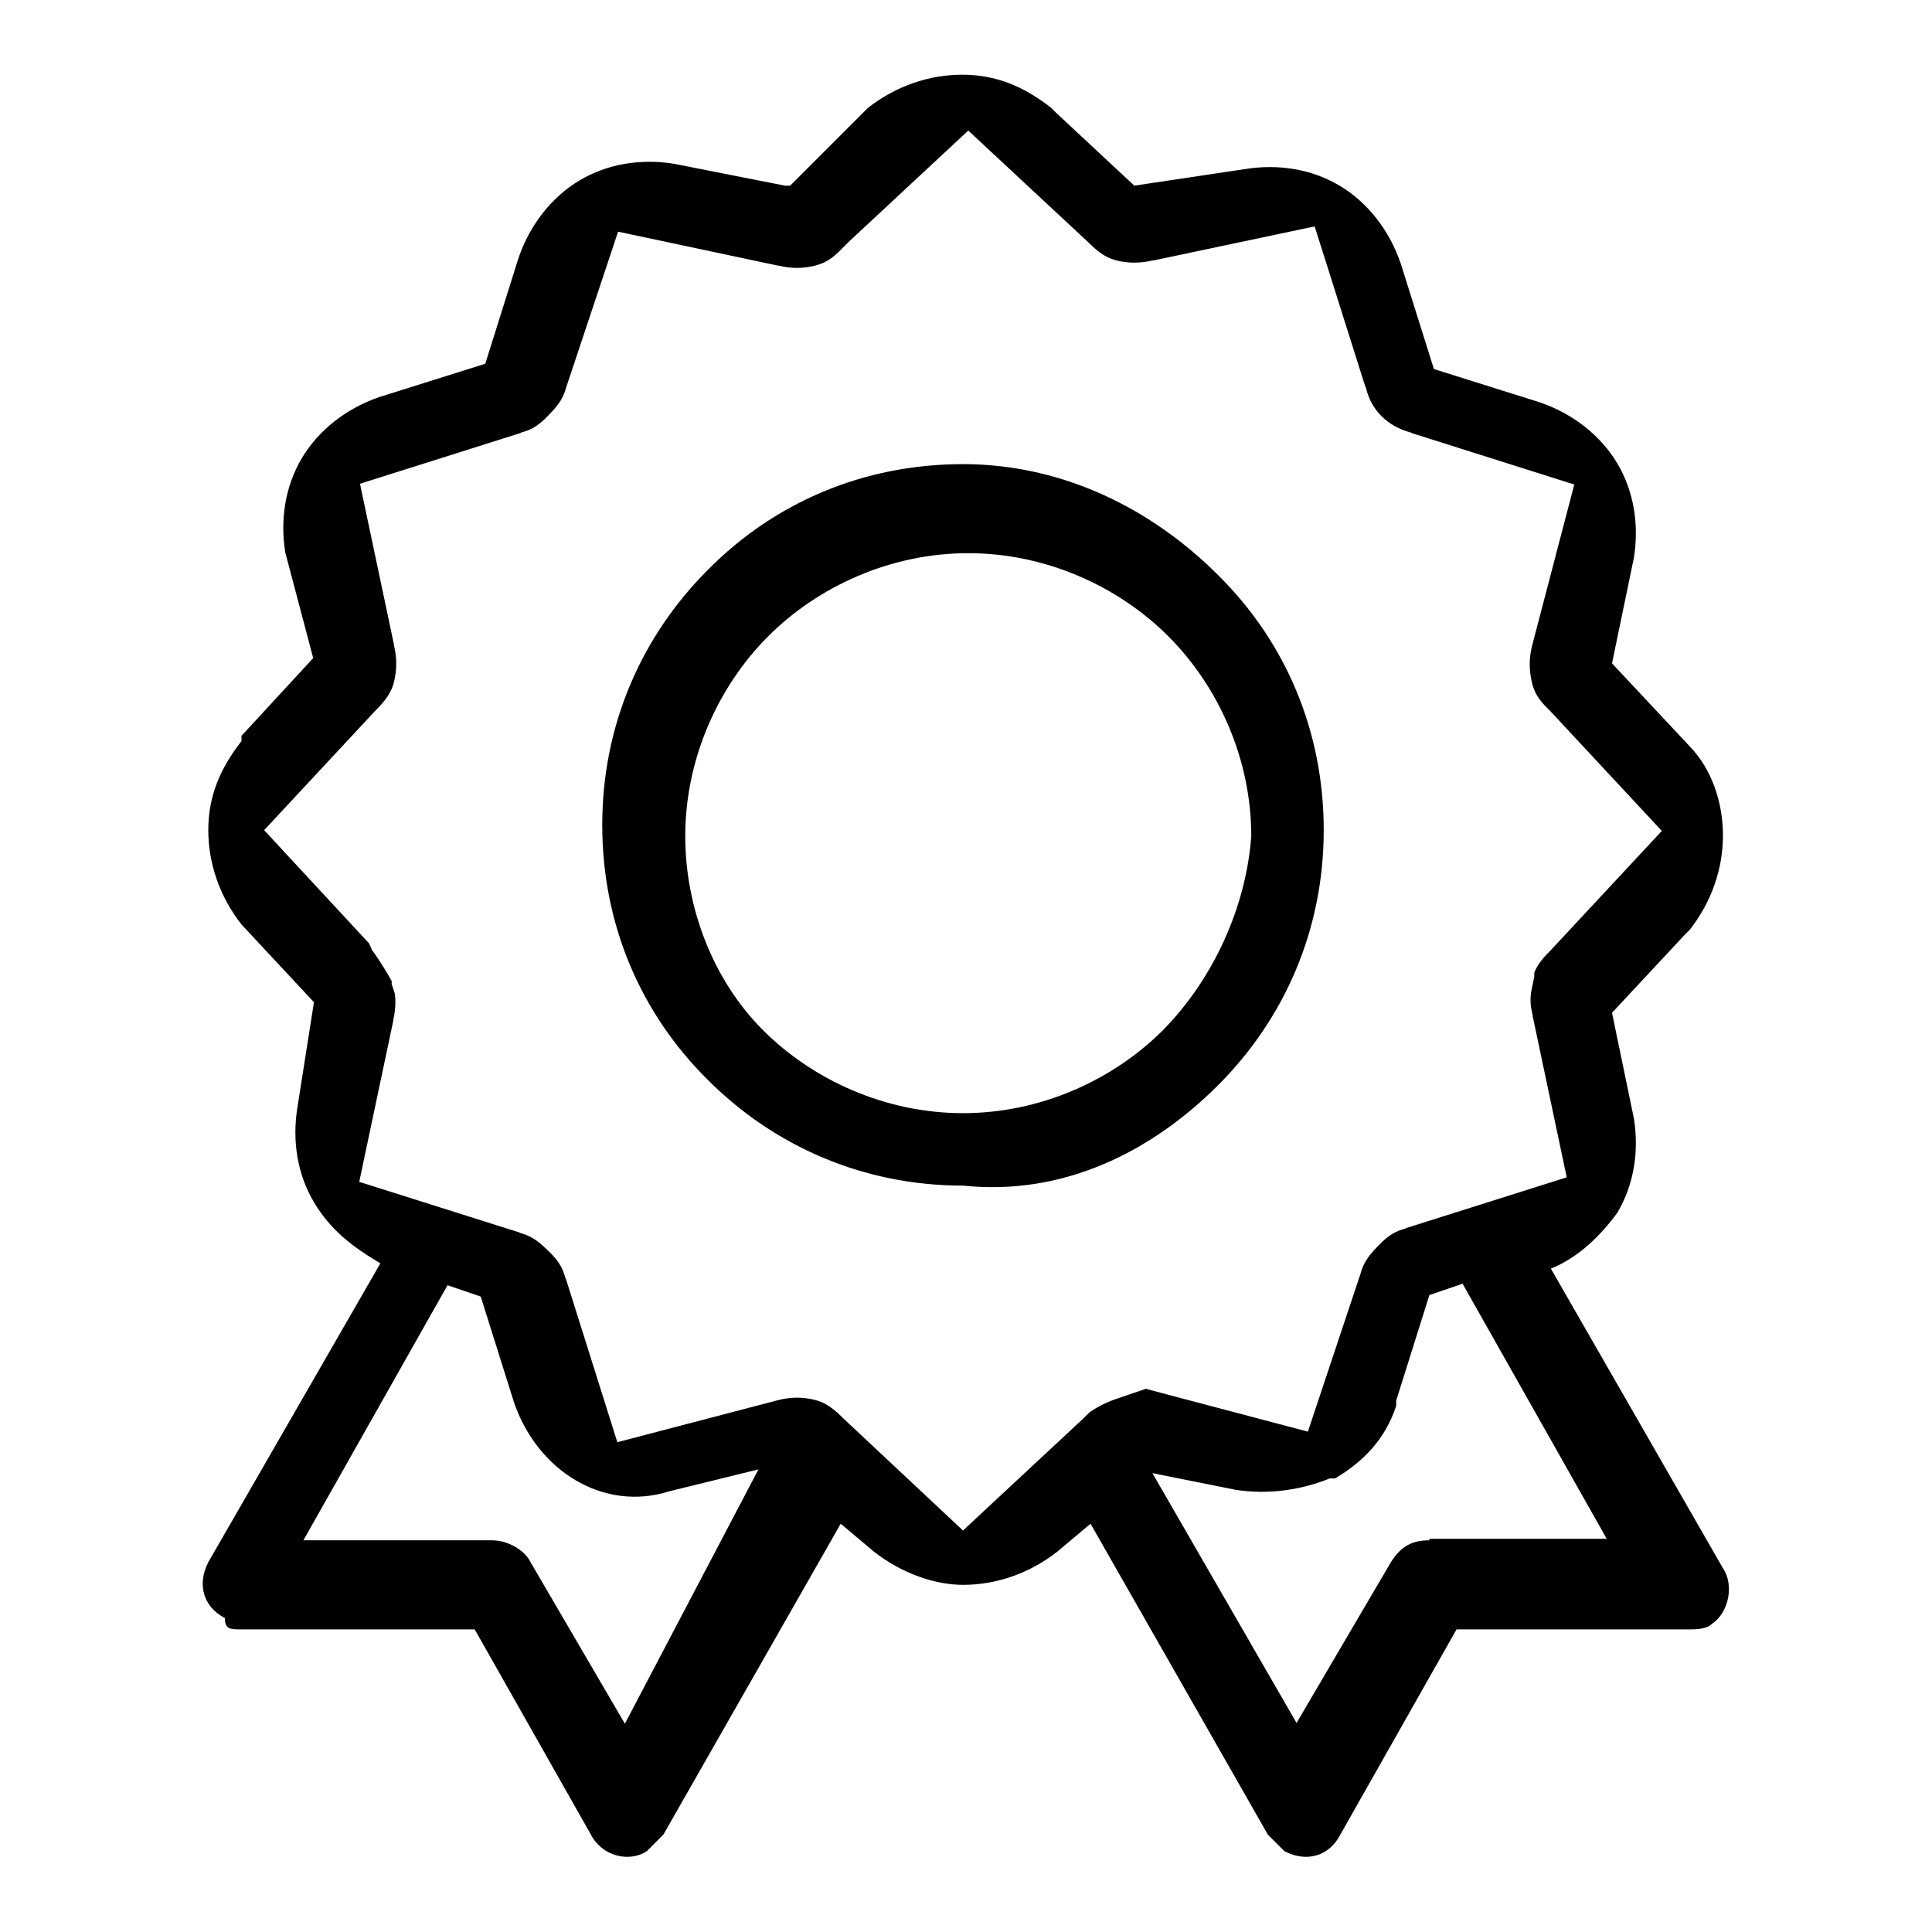 <?xml version="1.0" encoding="utf-8"?>
<!-- Svg Vector Icons : http://www.onlinewebfonts.com/icon -->
<!DOCTYPE svg PUBLIC "-//W3C//DTD SVG 1.1//EN" "http://www.w3.org/Graphics/SVG/1.1/DTD/svg11.dtd">
<svg version="1.1" xmlns="http://www.w3.org/2000/svg" xmlns:xlink="http://www.w3.org/1999/xlink" x="0px" y="0px" viewBox="0 0 256 256" enable-background="new 0 0 256 256" xml:space="preserve">
<g> <path fill="#000000" d="M228.3,207.8l-22.8-39.7c3.7-1.5,6.6-4.4,8.8-7.4l0,0l0,0c2.2-3.7,2.9-8.1,2.2-12.5l-2.9-14l0,0l9.6-10.3 l0.7-0.7c2.9-3.7,4.4-8.1,4.4-12.5c0-4.4-1.5-8.8-4.4-11.8l-10.3-11l2.9-14c0.7-4.4,0-8.8-2.2-12.5c-2.2-3.7-5.9-6.6-10.3-8.1 l-14-4.4l-4.4-14c-1.5-4.4-4.4-8.1-8.1-10.3l0,0c-3.7-2.2-8.1-2.9-12.5-2.2l-14.7,2.2l0,0l-10.3-9.6l-0.7-0.7 c-3.7-2.9-7.4-4.4-11.8-4.4c-4.4,0-8.8,1.5-12.5,4.4l-10.3,10.3h-0.7l-14.7-2.9c-4.4-0.7-8.8,0-12.5,2.2c-3.7,2.2-6.6,5.9-8.1,10.3 l-4.4,14l0,0l-14,4.4c-4.4,1.5-8.1,4.4-10.3,8.1c-2.2,3.7-2.9,8.1-2.2,12.5l3.7,14L32,97.5v0.7c-2.9,3.7-4.4,7.4-4.4,11.8 c0,4.4,1.5,8.8,4.4,12.5l0,0l9.6,10.3l0,0l-2.2,14l0,0c-0.7,4.4,0,8.8,2.2,12.5c2.2,3.7,5.1,5.9,8.8,8.1L27.6,207 c-1.5,2.9-0.7,5.9,2.2,7.4c0,1.5,0.7,1.5,2.2,1.5l0,0h30.9l15.4,27.2c1.5,2.9,5.1,3.7,7.4,2.2l2.2-2.2l23.5-41.2l4.4,3.7 c3.7,2.9,8.1,4.4,11.8,4.4c4.4,0,8.8-1.5,12.5-4.4l4.4-3.7l23.5,41.2l2.2,2.2c2.9,1.5,5.9,0.7,7.4-2.2l15.4-27.2h30.9l0,0 c0.7,0,2.2,0,2.9-0.7C229.1,213.7,229.8,210,228.3,207.8L228.3,207.8L228.3,207.8z M82.8,228.4L82.8,228.4L70.3,207 c-0.7-1.5-2.9-2.9-5.1-2.9h-25l19.1-33.8l4.4,1.5l4.4,14c1.5,4.4,4.4,8.1,8.1,10.3c3.7,2.2,8.1,2.9,12.5,1.5l11.8-2.9L82.8,228.4 L82.8,228.4L82.8,228.4z M111.7,187.9l-0.1-0.1c-1.5-1.5-2.5-2-3.6-2.3c-0.8-0.2-1.6-0.3-2.4-0.3c-0.8,0-1.6,0.1-2.4,0.3l-21.4,5.6 L75,169.5l-0.1-0.2c-0.3-1.1-0.7-2.1-2.3-3.6c-1.5-1.5-2.5-2-3.6-2.3l-0.2-0.1l-21.2-6.7l4.5-21.3l0-0.1c0.4-1.7,0.3-3.1,0.2-3.6 l-0.4-1.2V130c-0.6-1.1-1.4-2.4-2.3-3.7l-0.3-0.4l-0.4-0.9L35,110l14.8-15.9l0.1-0.1c1.5-1.5,2-2.5,2.3-3.6c0.4-1.6,0.4-3.3,0-4.9 l0-0.1l-4.5-21.3l21.2-6.7l0.2-0.1c1.1-0.3,2.1-0.7,3.6-2.3c1.5-1.5,2-2.5,2.3-3.6l0.1-0.3l6.8-20.4l21.2,4.5l0.1,0 c0.8,0.2,1.6,0.3,2.4,0.3s1.6-0.1,2.4-0.3c1.1-0.3,2.1-0.7,3.6-2.3l0.8-0.8l15.9-14.8l15.9,14.8l0.1,0.1c1.5,1.5,2.5,2,3.6,2.3 c0.8,0.2,1.6,0.3,2.4,0.3c0.8,0,1.6-0.1,2.5-0.3l0.1,0l21.3-4.5l6.7,21.2l0.1,0.2c0.7,3,2.9,5.1,5.9,5.9l0.2,0.1l21.5,6.8 l-5.6,21.4c-0.4,1.6-0.4,3.2,0,4.9c0.3,1.1,0.7,2.1,2.3,3.6l0.1,0.1l14.8,15.9l-14.8,15.9l-0.1,0.1c-1.2,1.2-1.7,2-2,2.8v0.5 l-0.2,1c-0.4,1.7-0.4,2.5,0,4.2l0,0.1l4.5,21.3l-21.2,6.7l-0.2,0.1c-1.1,0.3-2.1,0.7-3.6,2.3c-1.5,1.5-2,2.5-2.3,3.6l-0.1,0.3 l-6.9,20.7l-21.2-5.6c-0.1,0-0.1,0-0.2-0.1l-4.1,1.4c-1.5,0.5-3,1.4-3.5,1.8l-0.8,0.8l-15.9,14.8L111.7,187.9z M189.4,204.1 L189.4,204.1c-2.2,0-3.7,0.7-5.1,2.9l-12.5,21.3l-19.1-33.1l11,2.2l0,0c4.4,0.7,8.8,0,12.5-1.5h0.7c3.7-2.2,6.6-5.1,8.1-9.6v-0.7 l4.4-14l0,0l4.4-1.5l19.1,33.8H189.4L189.4,204.1L189.4,204.1z M161.4,143.8L161.4,143.8c8.8-8.8,14-20.6,14-33.8 c0-13.2-5.1-25-14-33.8c-8.8-8.8-20.6-14.7-33.8-14.7s-25,5.1-33.8,14c-8.8,8.8-14,20.6-14,33.8c0,13.2,5.1,25,14,33.8l0,0 c8.8,8.8,20.6,14,33.8,14C140.9,158.5,152.6,152.6,161.4,143.8L161.4,143.8L161.4,143.8z M154.1,136.5L154.1,136.5L154.1,136.5 c-6.6,6.6-16.2,11-26.5,11c-10.3,0-19.9-4.4-26.5-11l0,0c-6.6-6.6-10.3-16.2-10.3-25.7c0-10.3,4.4-19.9,11-26.5 c6.6-6.6,16.2-11,26.5-11c10.3,0,19.9,4.4,26.5,11c6.6,6.6,11,16.2,11,26.5C165.1,120.3,160.7,129.8,154.1,136.5L154.1,136.5 L154.1,136.5L154.1,136.5z"/></g>
</svg>